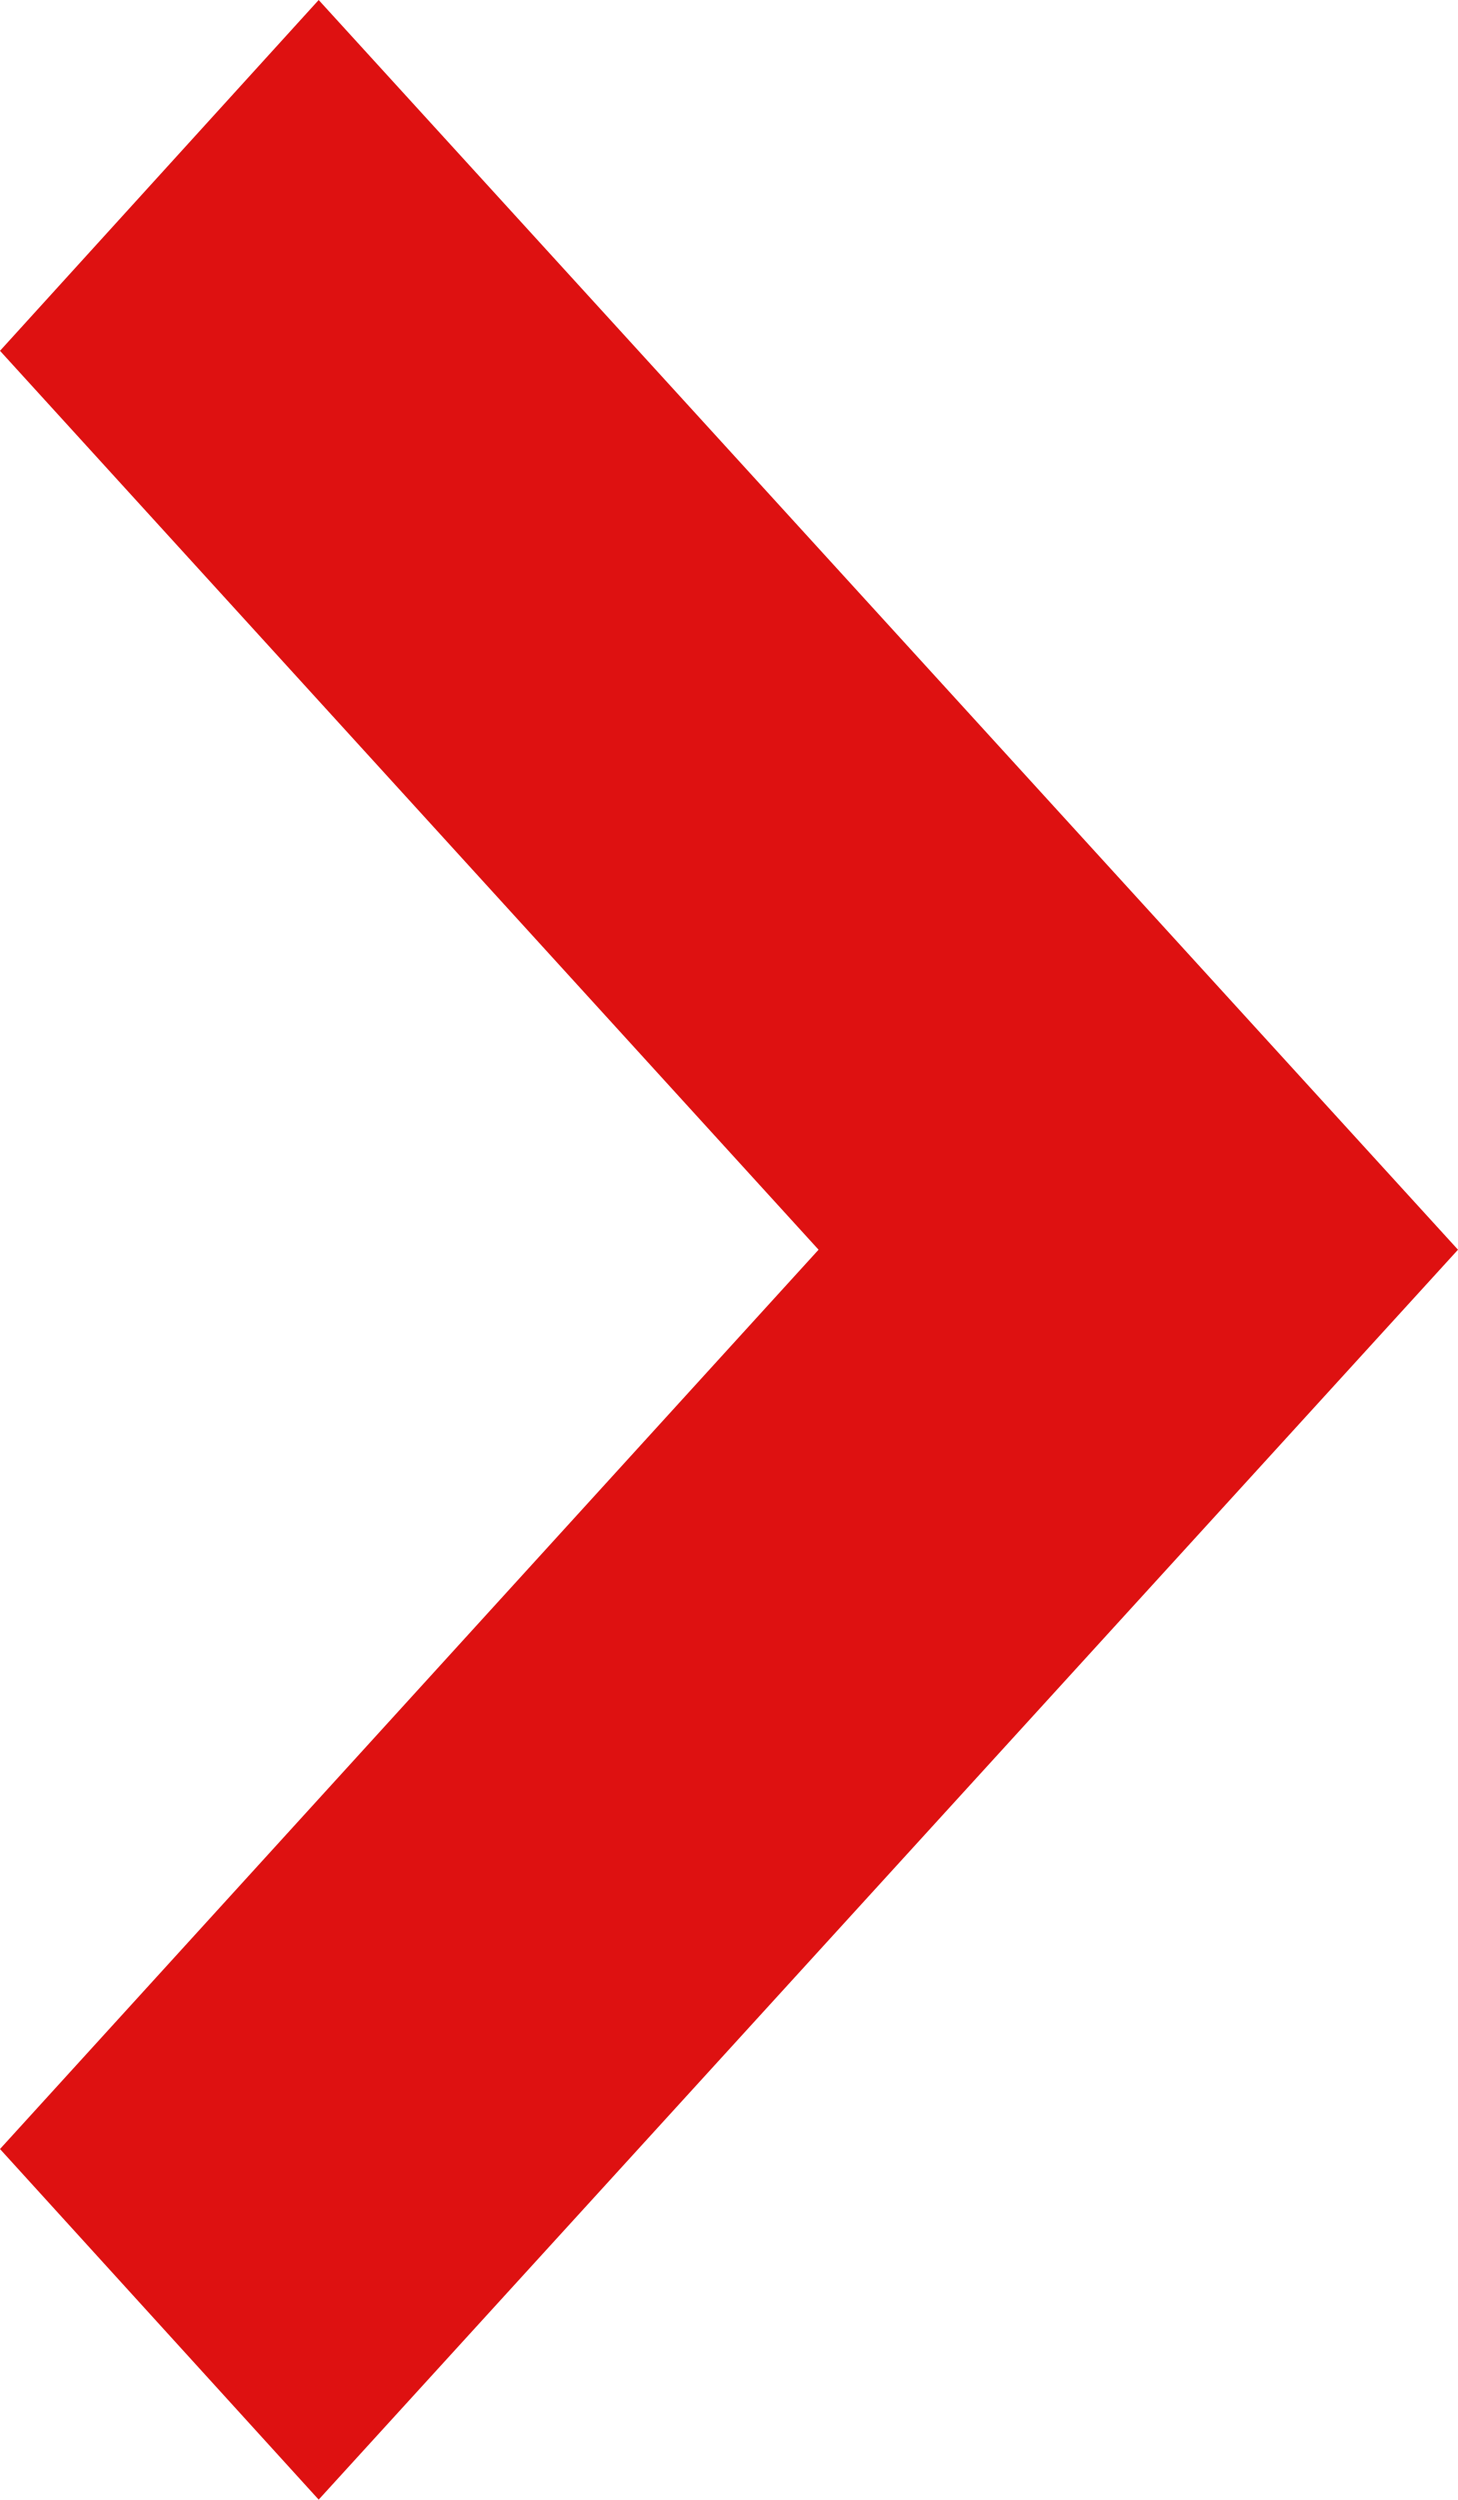 <svg xmlns="http://www.w3.org/2000/svg" width="7" height="12" viewBox="0 0 7 12">
  <defs>
    <style>
      .cls-1 {
        fill: #de1111;
        fill-rule: evenodd;
      }
    </style>
  </defs>
  <path id="arrow_right_red.svg" class="cls-1" d="M1411.53,973l-1.53,1.684,3.93,4.315-3.93,4.317,1.53,1.683,5.47-6Z" transform="translate(-1410 -973)"/>
</svg>
